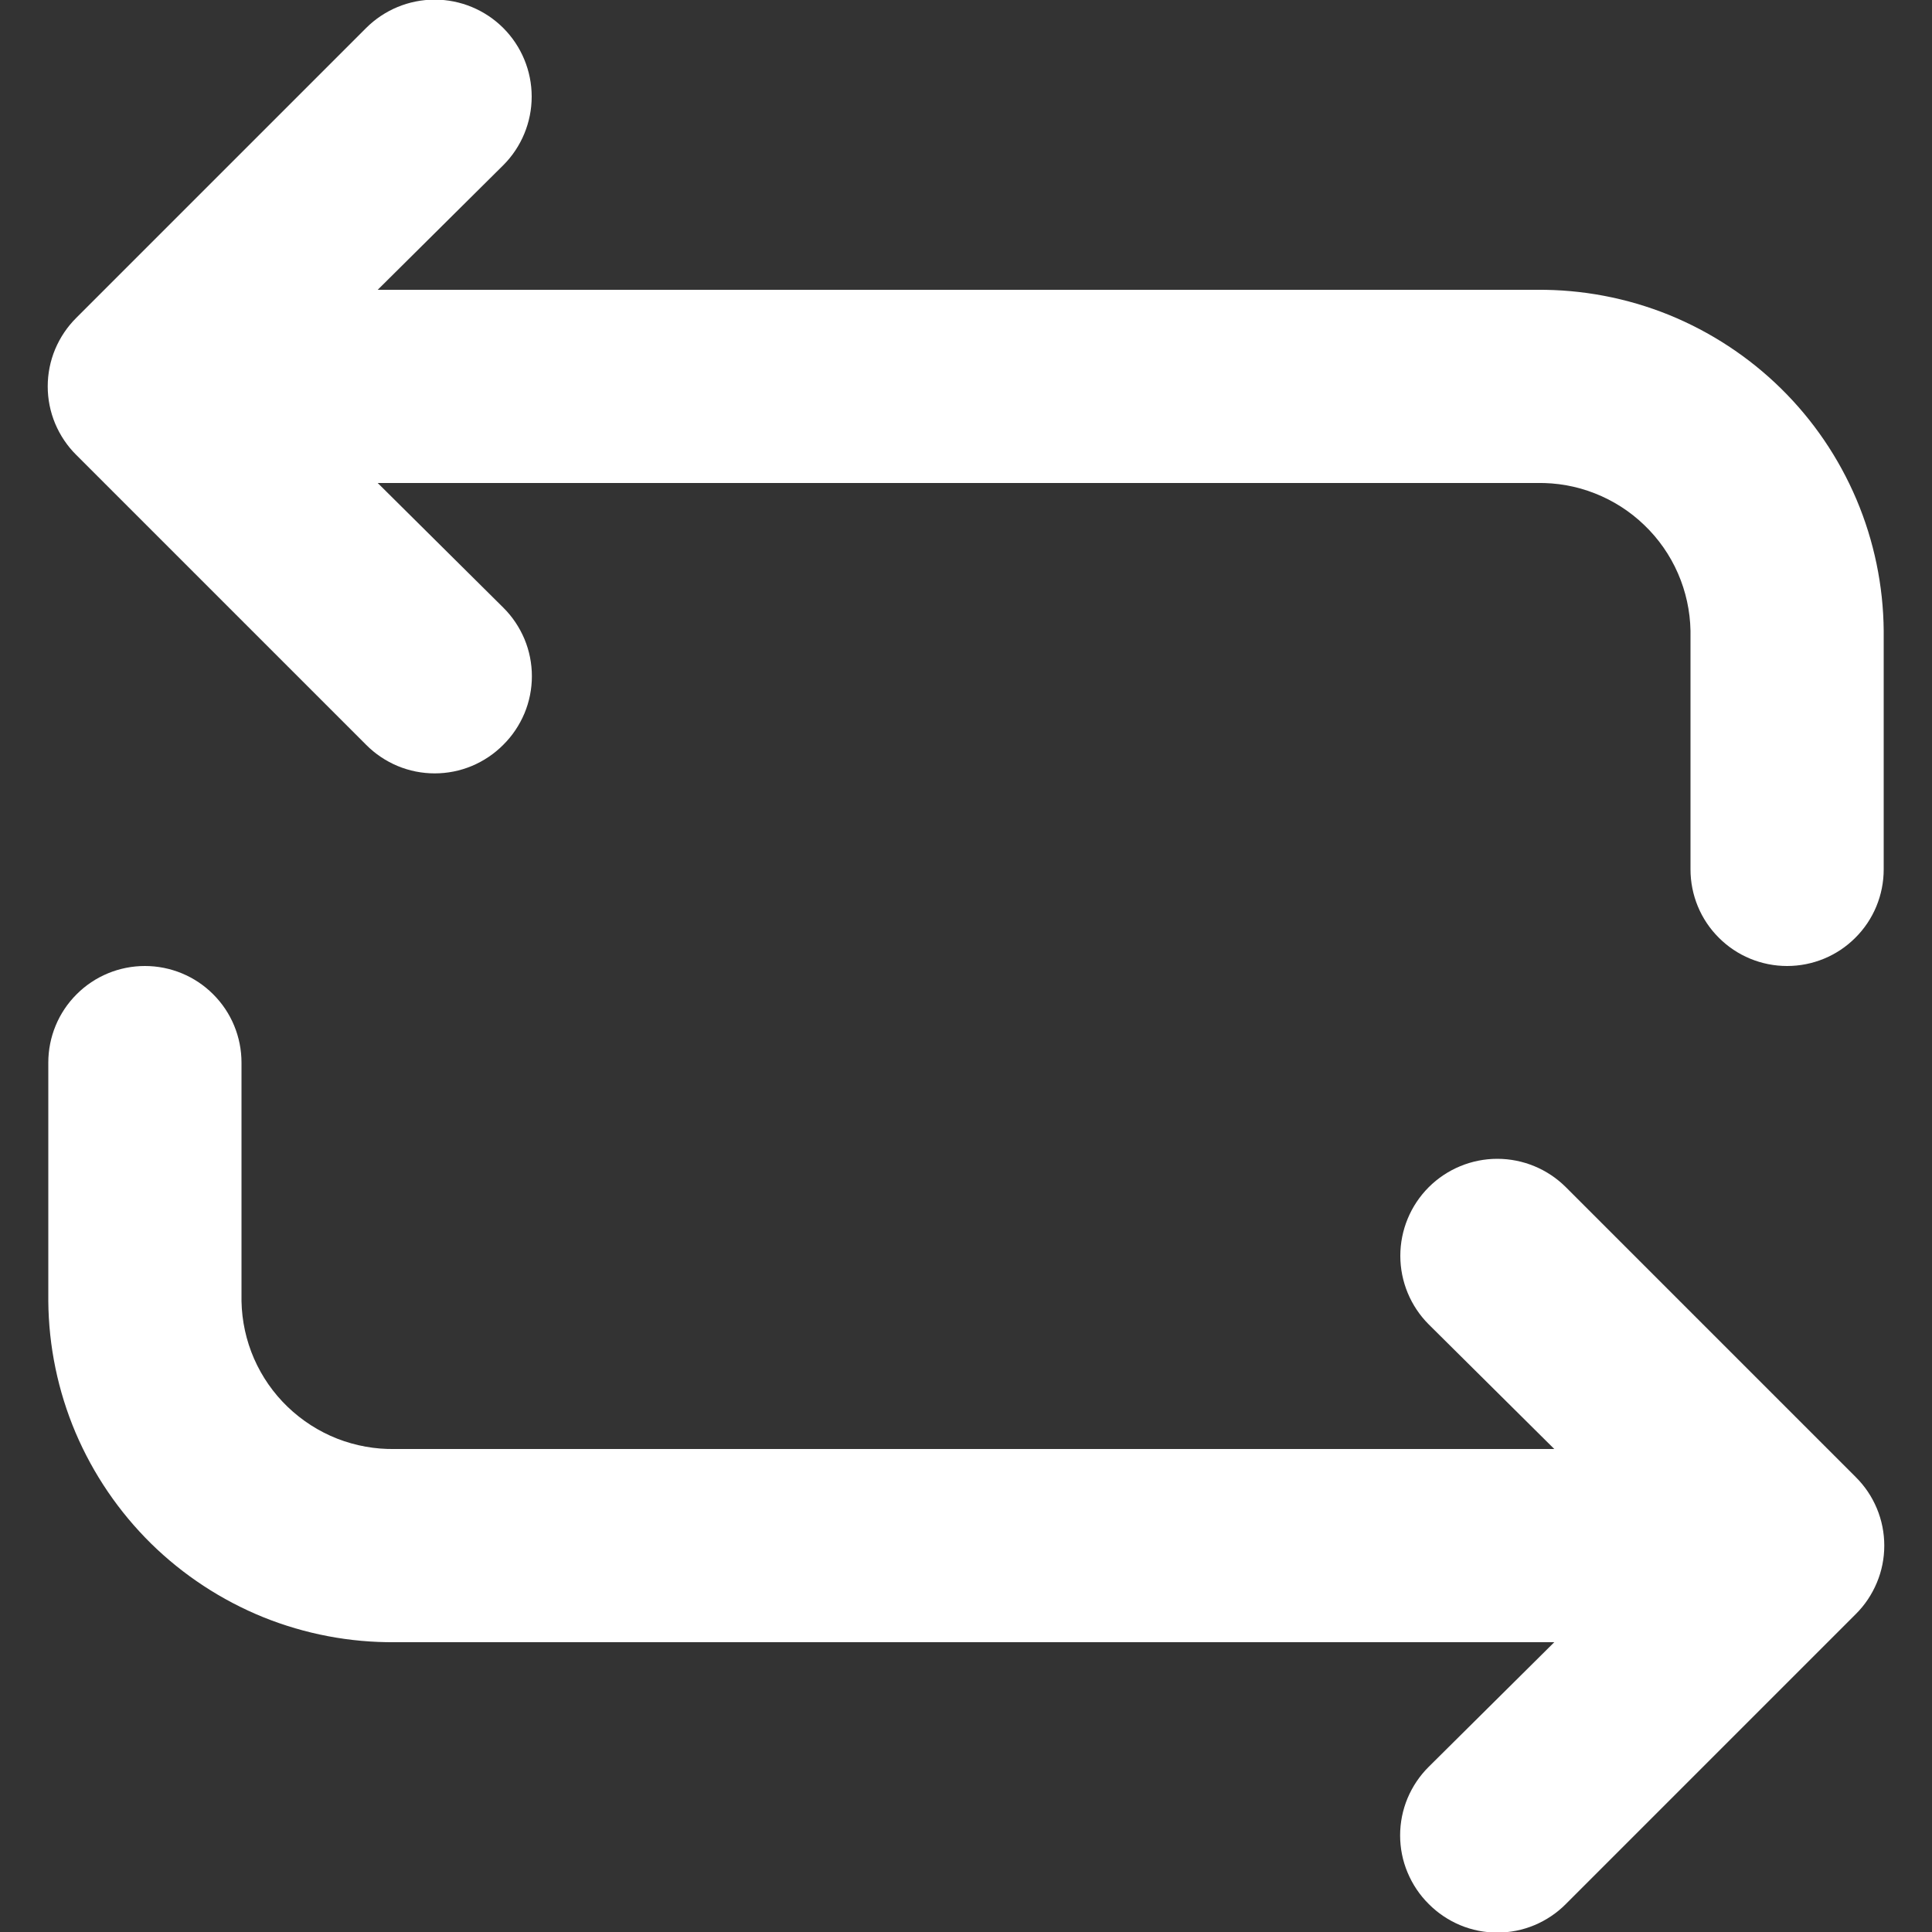 <svg width="20" height="20" viewBox="0 0 20 20" fill="none" xmlns="http://www.w3.org/2000/svg">
<rect x="0" y="0" width="20" height="20" fill="#333333" stroke="none"/>
<g id="evaRepeatFill0">
<g id="evaRepeatFill1">
<path id="evaRepeatFill2" d="M15.91 3H3.91L5.21 1.71C5.398 1.522 5.504 1.266 5.504 1C5.504 0.734 5.398 0.478 5.21 0.29C5.022 0.102 4.766 -0.004 4.5 -0.004C4.234 -0.004 3.978 0.102 3.79 0.29L0.79 3.29C0.696 3.383 0.622 3.494 0.571 3.615C0.52 3.737 0.494 3.868 0.494 4C0.494 4.132 0.52 4.263 0.571 4.385C0.622 4.506 0.696 4.617 0.79 4.71L3.79 7.71C3.883 7.804 3.994 7.878 4.115 7.929C4.237 7.98 4.368 8.006 4.5 8.006C4.632 8.006 4.763 7.98 4.885 7.929C5.006 7.878 5.117 7.804 5.21 7.71C5.304 7.617 5.378 7.506 5.429 7.385C5.48 7.263 5.506 7.132 5.506 7C5.506 6.868 5.48 6.737 5.429 6.615C5.378 6.494 5.304 6.383 5.21 6.29L3.91 5H15.91C16.115 4.996 16.319 5.032 16.509 5.107C16.7 5.182 16.874 5.293 17.022 5.436C17.17 5.578 17.288 5.747 17.37 5.935C17.452 6.123 17.496 6.325 17.5 6.53V9C17.5 9.265 17.605 9.52 17.793 9.707C17.98 9.895 18.235 10 18.5 10C18.765 10 19.02 9.895 19.207 9.707C19.395 9.52 19.5 9.265 19.5 9V6.53C19.496 6.062 19.4 5.6 19.218 5.17C19.035 4.739 18.77 4.349 18.436 4.021C18.103 3.694 17.708 3.435 17.275 3.259C16.841 3.084 16.378 2.996 15.91 3ZM16.21 12.29C16.022 12.102 15.766 11.996 15.5 11.996C15.234 11.996 14.978 12.102 14.79 12.29C14.602 12.478 14.496 12.734 14.496 13C14.496 13.266 14.602 13.522 14.79 13.71L16.09 15H4.09C3.885 15.004 3.681 14.967 3.491 14.893C3.3 14.818 3.126 14.706 2.978 14.564C2.83 14.422 2.712 14.252 2.63 14.065C2.548 13.877 2.504 13.675 2.5 13.47V11C2.5 10.735 2.395 10.48 2.207 10.293C2.02 10.105 1.765 10 1.5 10C1.235 10 0.98 10.105 0.793 10.293C0.605 10.48 0.5 10.735 0.5 11V13.47C0.504 13.938 0.6 14.4 0.782 14.83C0.965 15.26 1.231 15.651 1.564 15.979C1.897 16.306 2.292 16.565 2.725 16.741C3.159 16.916 3.622 17.004 4.09 17H16.09L14.79 18.29C14.696 18.383 14.622 18.494 14.571 18.615C14.52 18.737 14.494 18.868 14.494 19C14.494 19.132 14.52 19.263 14.571 19.384C14.622 19.506 14.696 19.617 14.79 19.71C14.883 19.804 14.994 19.878 15.115 19.929C15.237 19.98 15.368 20.006 15.5 20.006C15.632 20.006 15.763 19.98 15.885 19.929C16.006 19.878 16.117 19.804 16.21 19.71L19.21 16.71C19.304 16.617 19.378 16.506 19.429 16.384C19.48 16.263 19.506 16.132 19.506 16C19.506 15.868 19.48 15.737 19.429 15.615C19.378 15.493 19.304 15.383 19.21 15.29L16.21 12.29Z" fill="white"/>
</g>
</g>
</svg>
